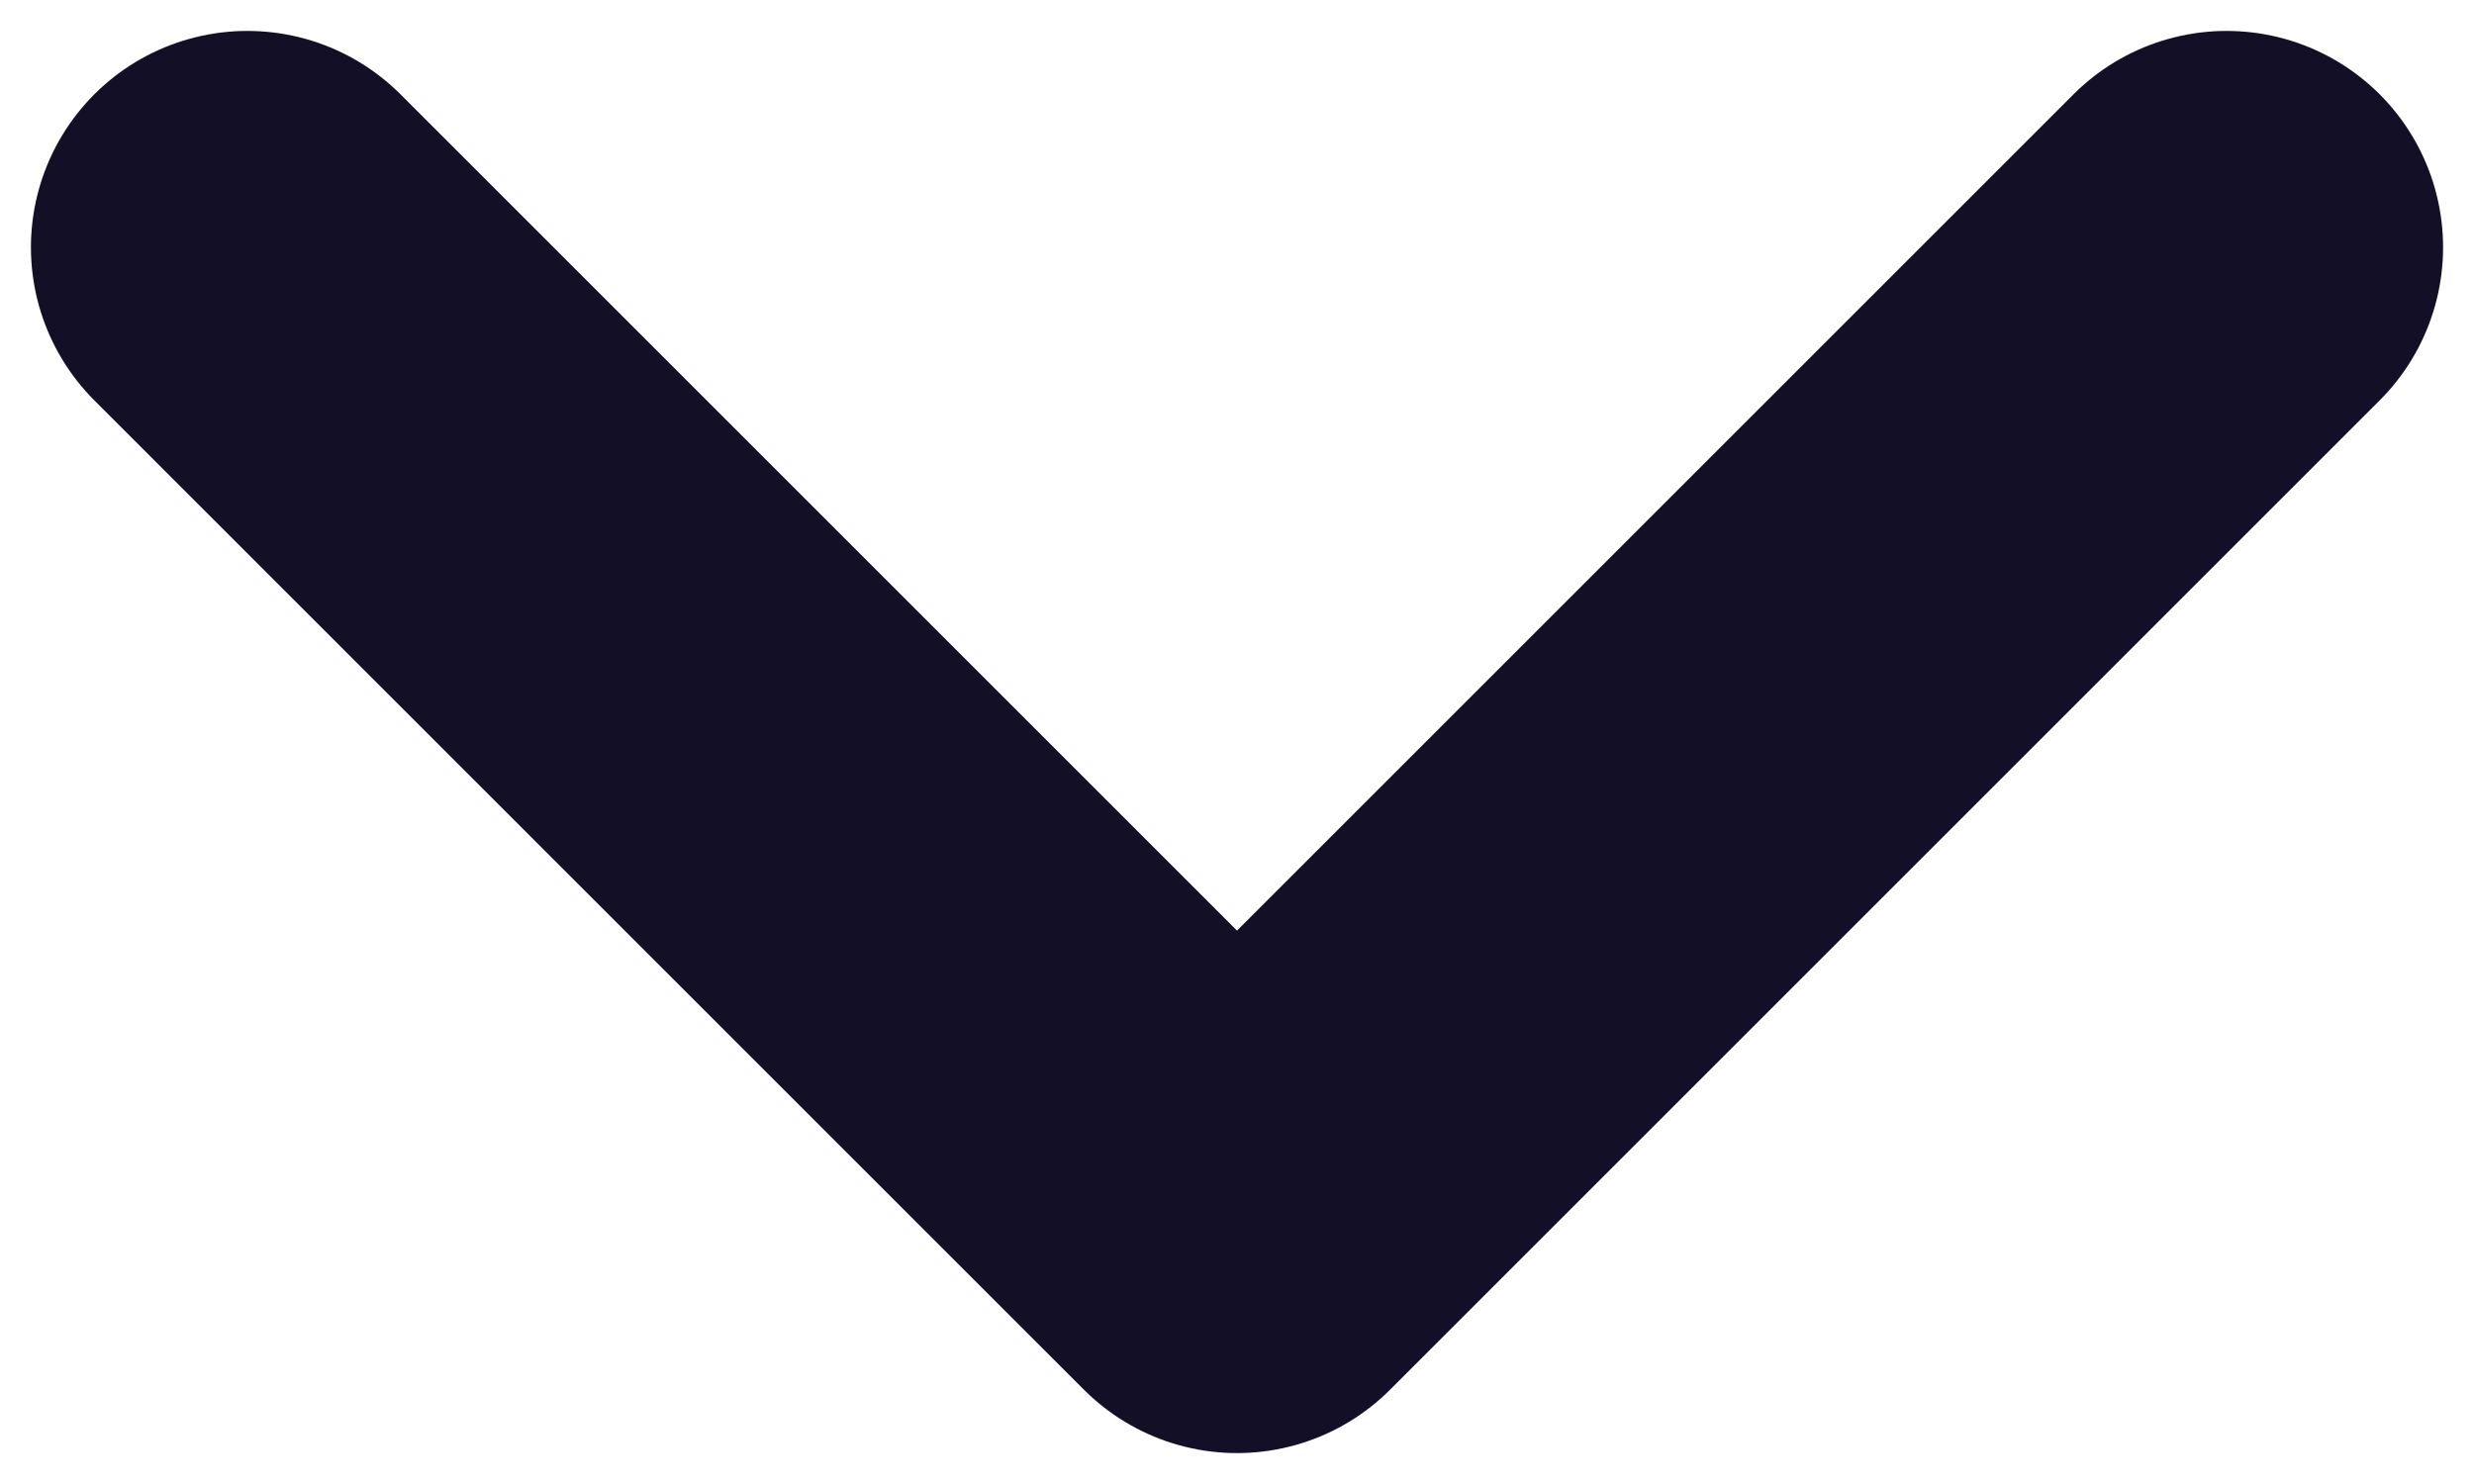 <svg width="20" height="12" viewBox="0 0 20 12" fill="none" xmlns="http://www.w3.org/2000/svg">
<path d="M18 2L10 10L2 2" stroke="#130F26" stroke-width="3.5" stroke-linecap="round" stroke-linejoin="round"/>
</svg>
